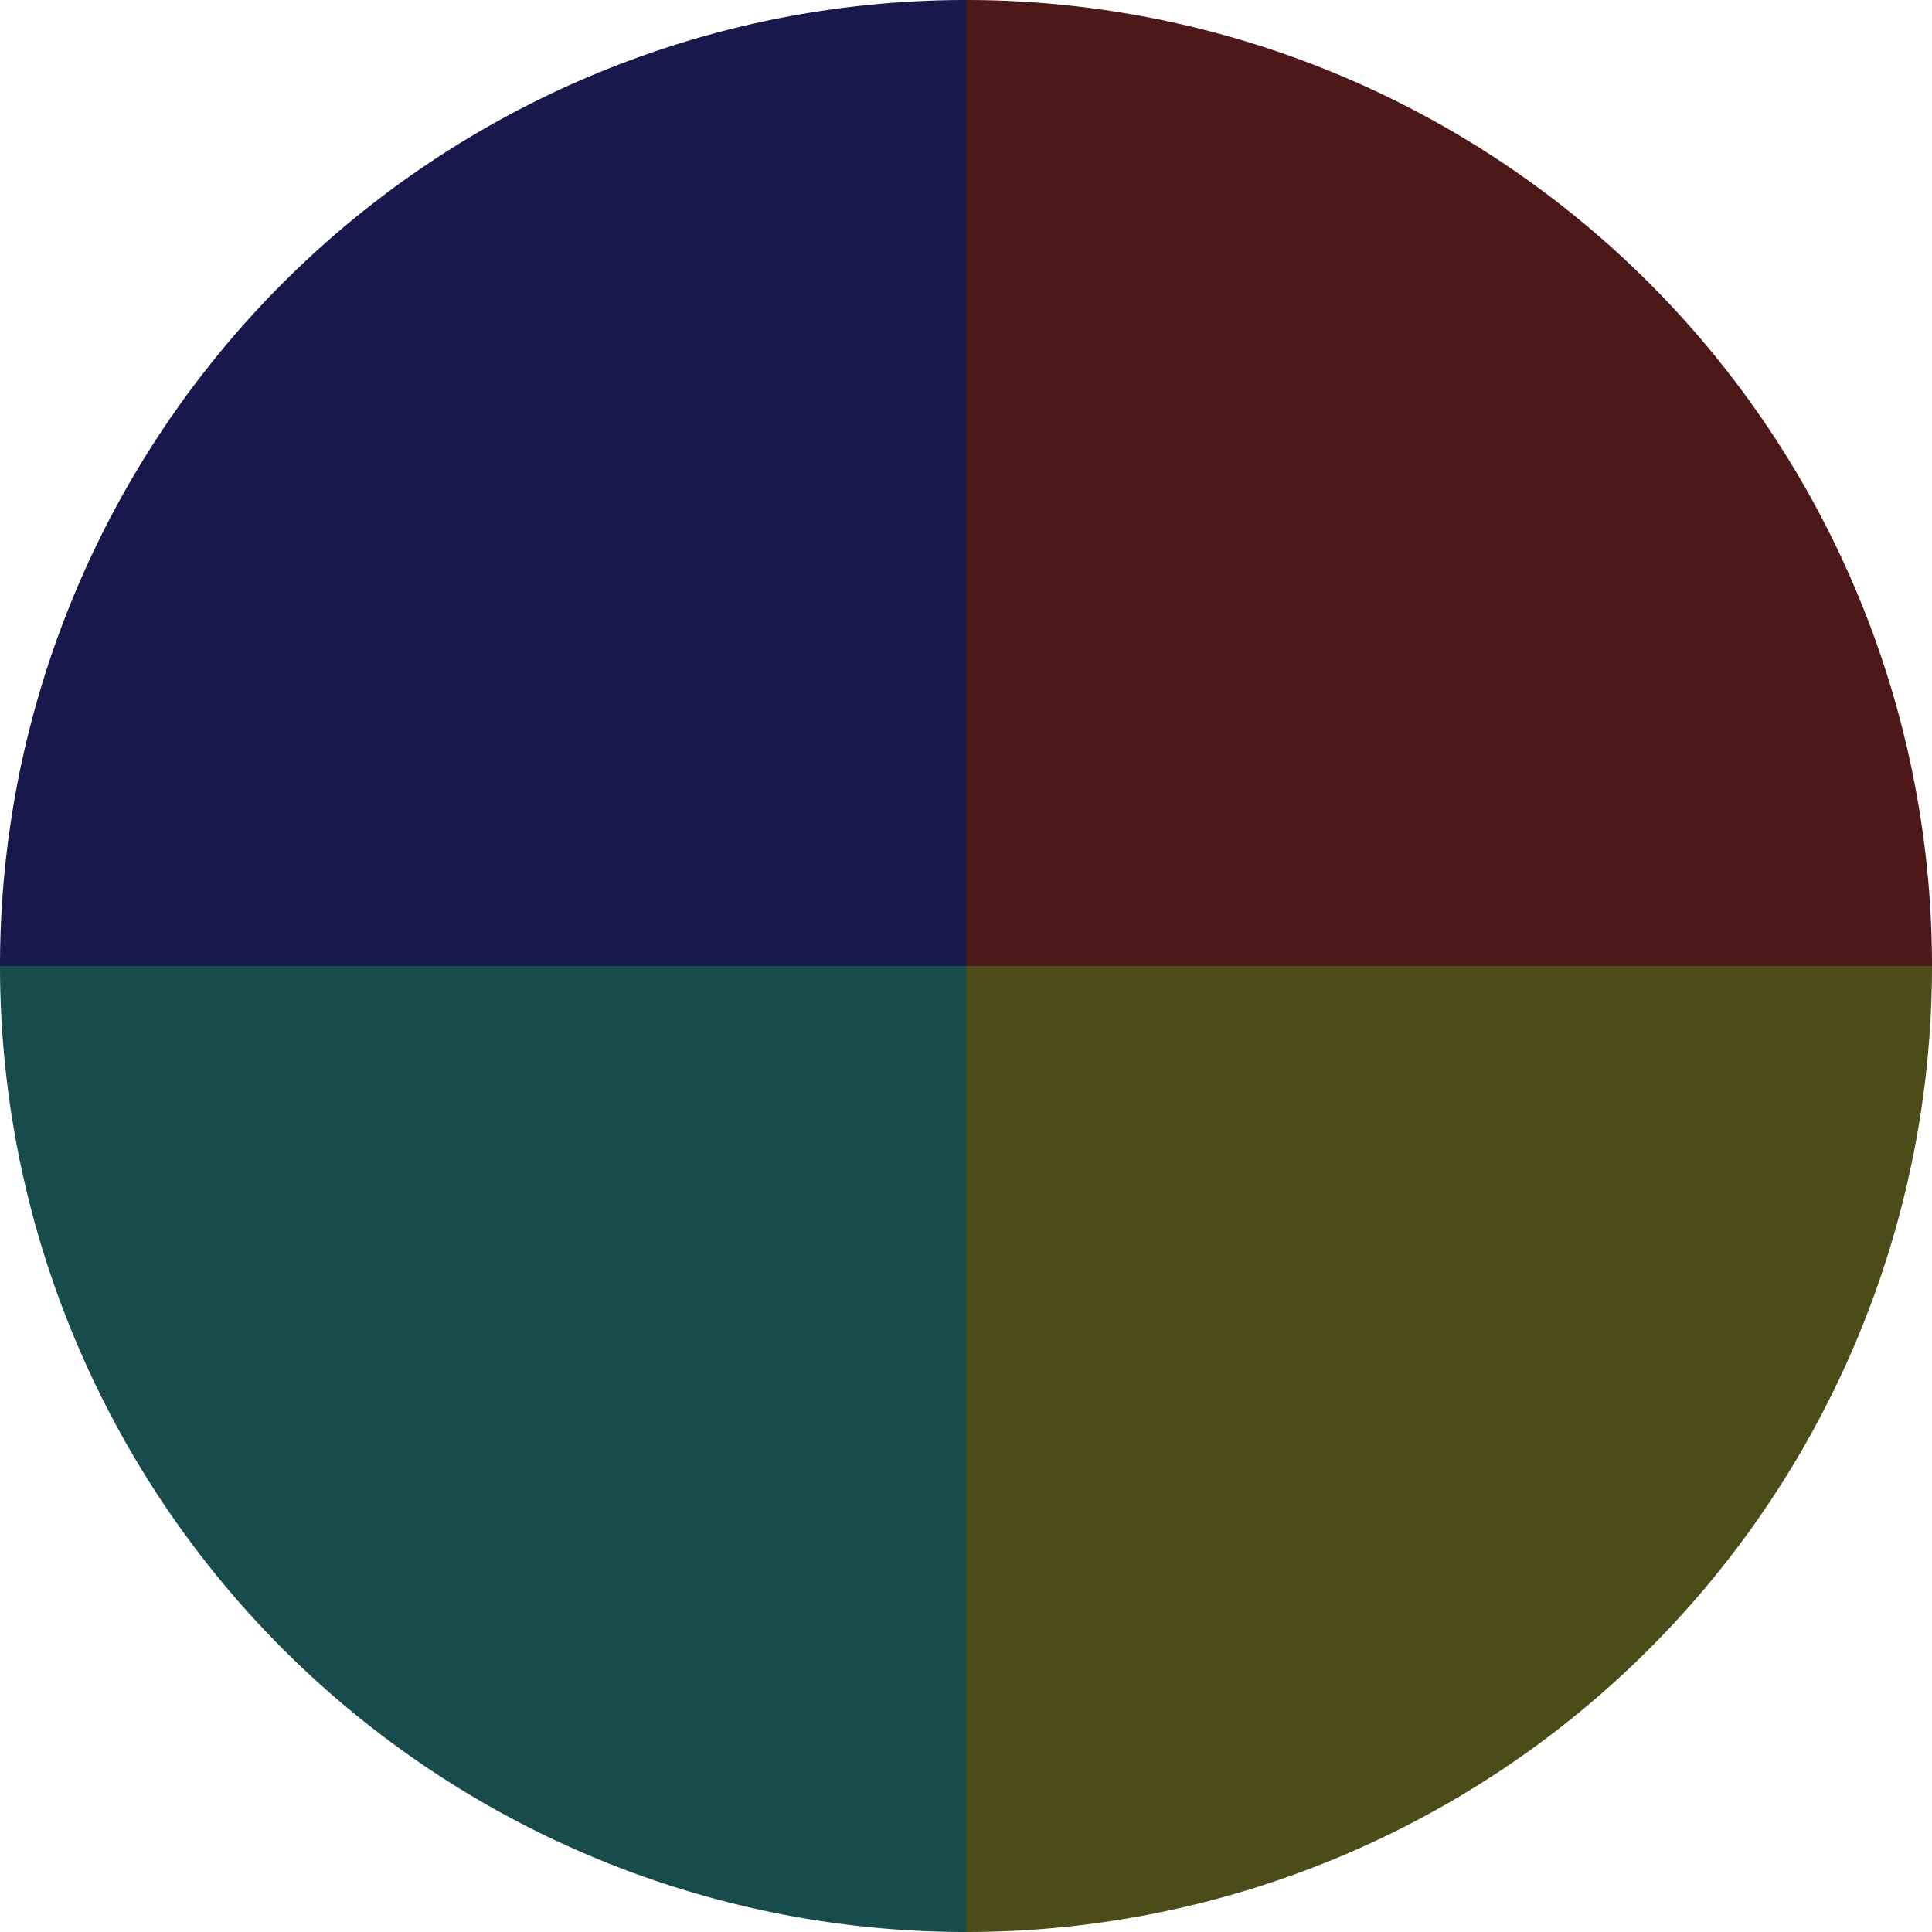 <?xml version="1.0" standalone="no"?>
<svg width="500" height="500" viewBox="-1 -1 2 2" xmlns="http://www.w3.org/2000/svg">
        <path d="M 0 -1 
             A 1,1 0 0,1 1 0             L 0,0
             z" fill="#4c1818" />
            <path d="M 1 0 
             A 1,1 0 0,1 0 1             L 0,0
             z" fill="#4c4c18" />
            <path d="M 0 1 
             A 1,1 0 0,1 -1 0             L 0,0
             z" fill="#184c4c" />
            <path d="M -1 0 
             A 1,1 0 0,1 -0 -1             L 0,0
             z" fill="#18184c" />
    </svg>
